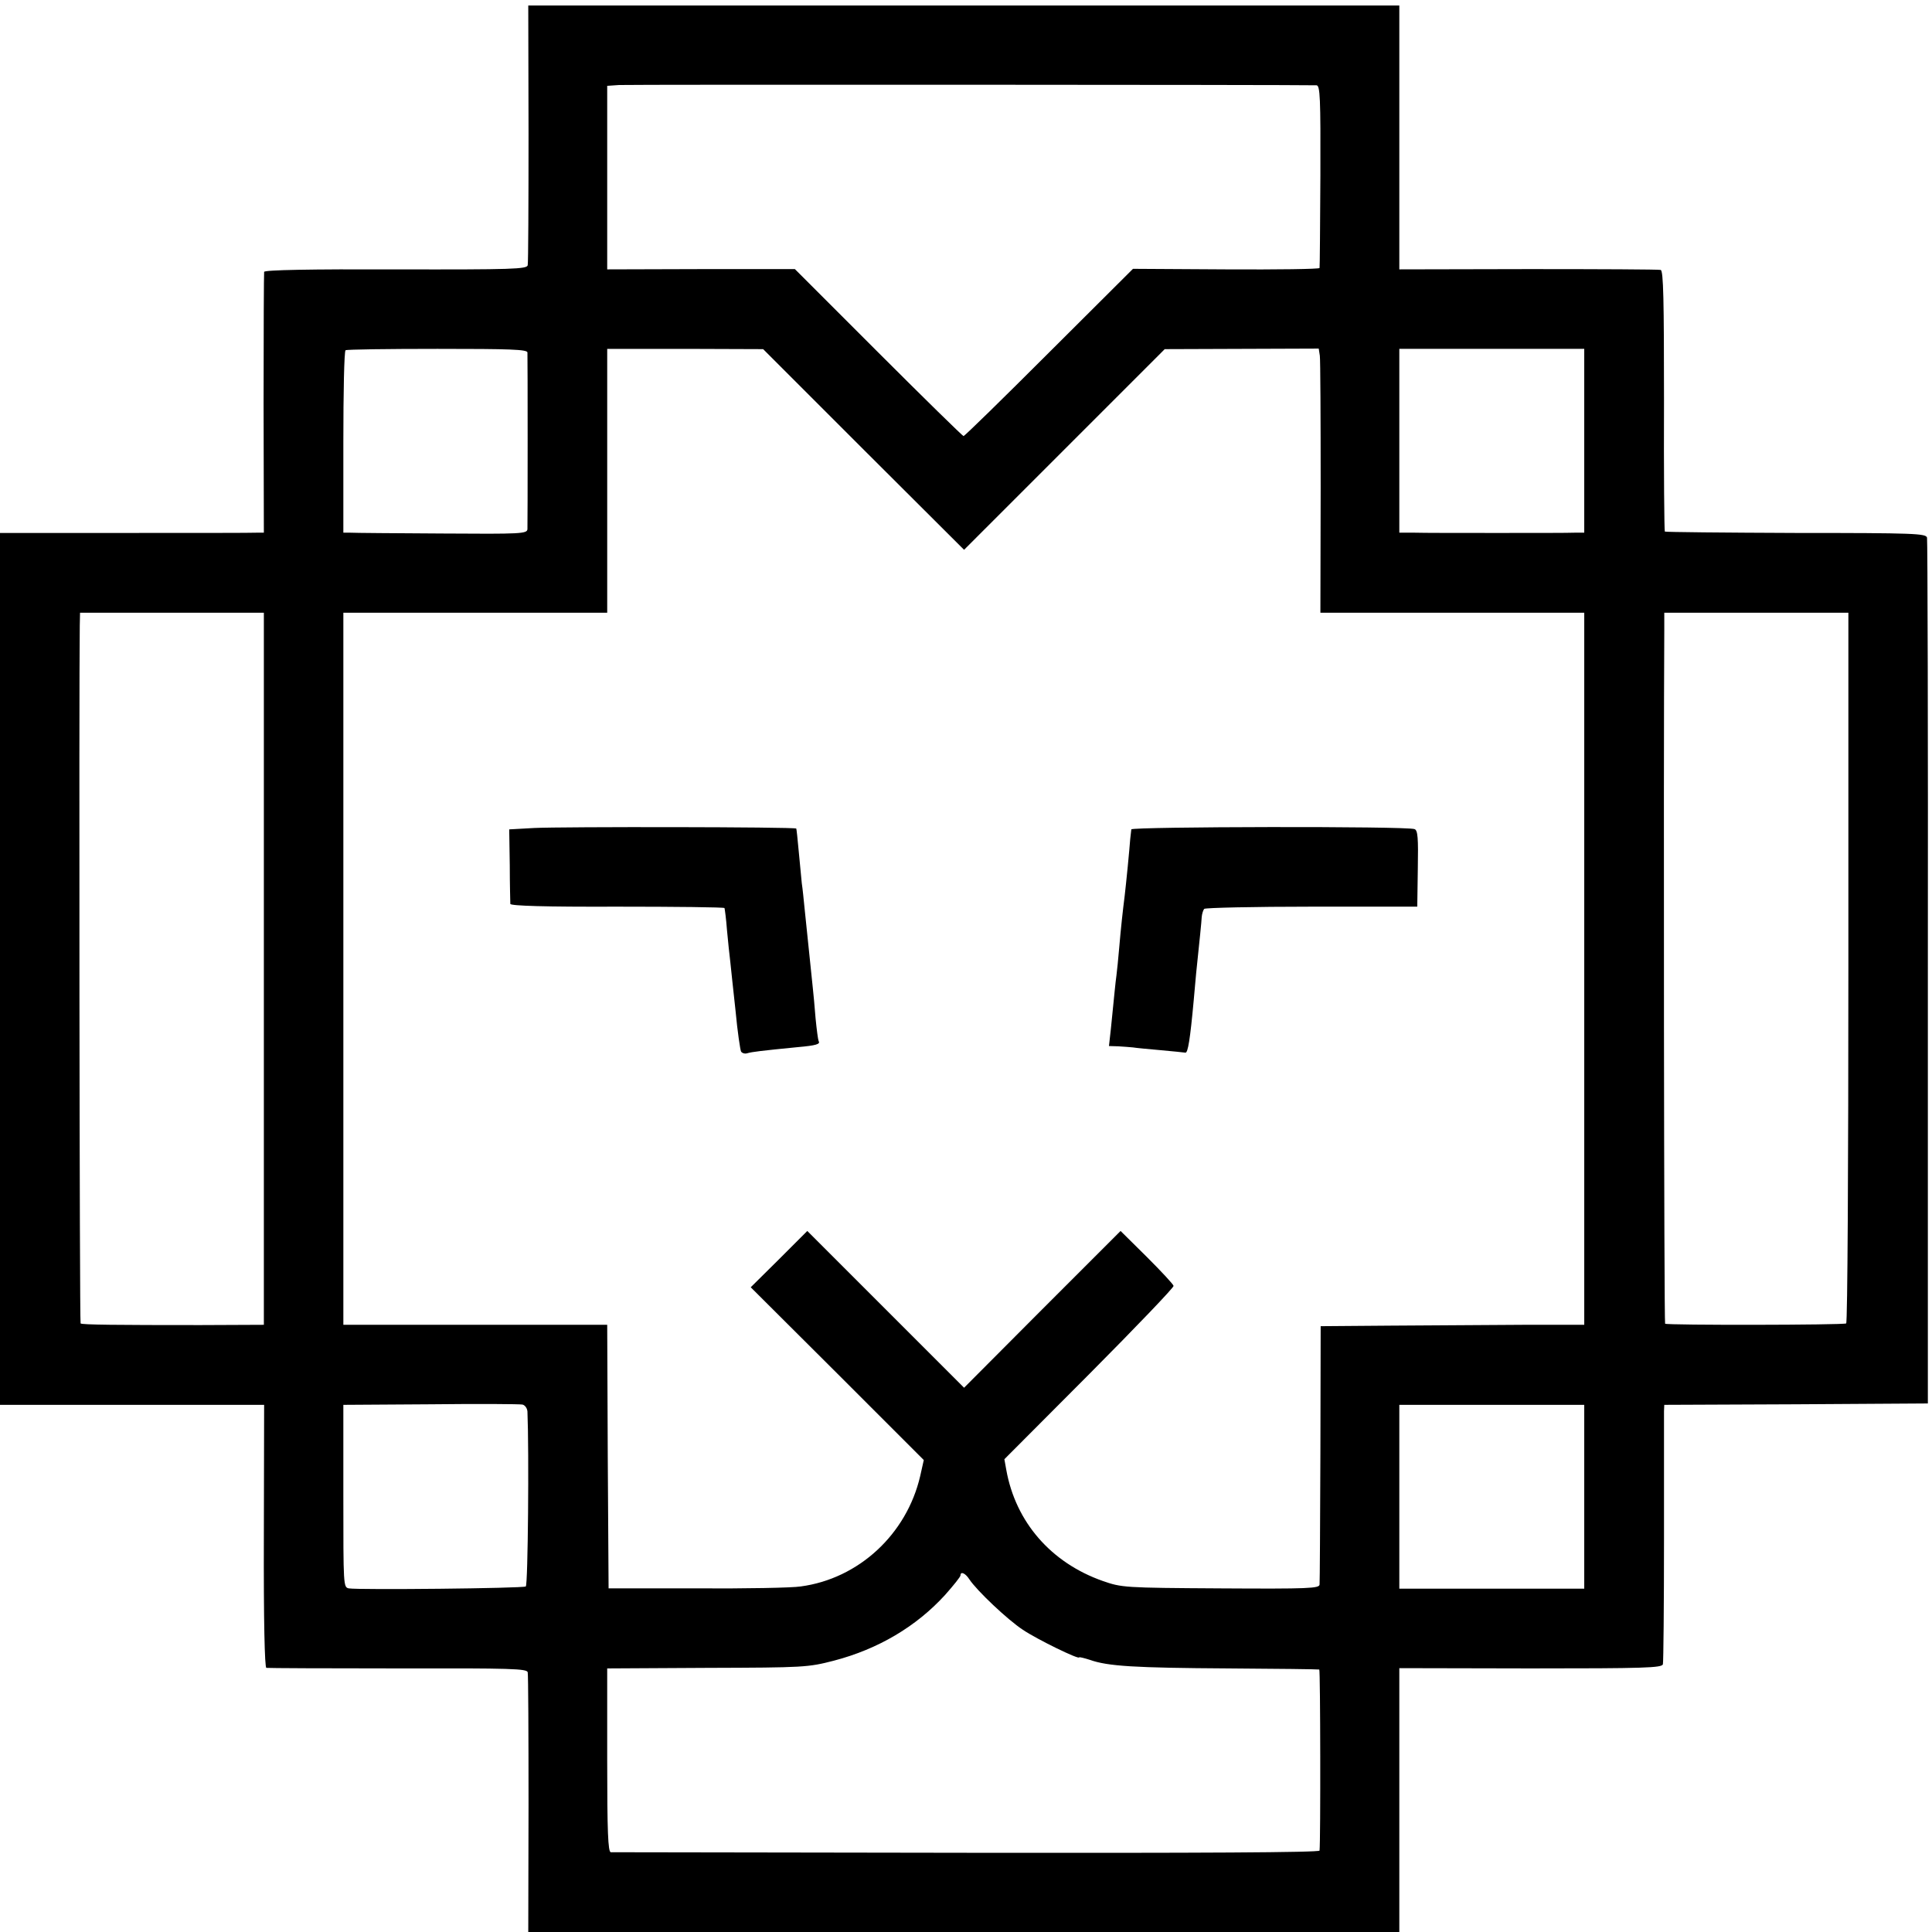 <?xml version="1.0" standalone="no"?>
<!DOCTYPE svg PUBLIC "-//W3C//DTD SVG 20010904//EN"
 "http://www.w3.org/TR/2001/REC-SVG-20010904/DTD/svg10.dtd">
<svg version="1.0" xmlns="http://www.w3.org/2000/svg"
 width="700pt" height="700pt" viewBox="0 0 700 700"
 preserveAspectRatio="xMidYMid meet">
<g transform="translate(0,700) scale(0.1,-0.1)"
fill="#000000" stroke="none">
<path d="M1915 6518 c0 -255 -1 -470 -3 -479 -3 -14 -53 -16 -478 -15 -308 1
-475 -2 -477 -9 -1 -5 -2 -220 -2 -477 l1 -468 -25 0 c-14 -1 -230 -1 -478 -1
l-453 0 0 -1580 0 -1579 478 0 479 0 -1 -475 c-1 -309 3 -476 9 -478 6 -1 220
-2 477 -2 414 1 467 -1 470 -14 2 -9 3 -224 3 -479 l-1 -462 1578 0 1578 0 0
478 0 478 475 -1 c414 0 476 2 480 15 2 8 4 213 4 455 0 242 0 450 0 462 l1
23 477 2 478 3 0 1560 c1 858 -1 1568 -3 1577 -4 15 -43 17 -475 17 -259 1
-472 3 -475 5 -2 3 -4 216 -3 474 0 362 -2 471 -12 474 -7 2 -222 3 -479 3
l-468 -1 0 478 0 478 -1578 0 -1578 0 1 -462z m2855 173 c13 -1 15 -44 14
-328 -1 -181 -2 -331 -3 -334 -1 -4 -153 -6 -338 -5 l-338 2 -304 -303 c-167
-167 -306 -303 -310 -303 -3 0 -142 136 -309 303 l-302 302 -340 0 -340 -1 0
333 0 332 43 3 c32 2 2456 1 2527 -1z m-2859 -968 c1 -17 1 -618 0 -640 -1
-17 -22 -18 -308 -16 -170 1 -320 2 -334 3 l-25 0 0 328 c0 180 3 329 8 333 4
3 154 5 333 5 263 0 325 -2 326 -13z m1218 -352 l364 -363 363 363 364 364
279 1 279 1 4 -26 c2 -14 3 -230 3 -478 l-1 -453 478 0 478 0 0 -1290 0 -1290
-222 0 c-123 -1 -338 -2 -478 -3 l-255 -2 -1 -460 c-1 -253 -2 -467 -3 -476
-1 -14 -37 -16 -358 -14 -352 2 -359 3 -428 27 -187 66 -315 213 -349 402 l-7
39 308 309 c169 170 307 314 305 319 -1 6 -45 53 -97 105 l-95 94 -284 -284
-283 -284 -284 284 -284 284 -102 -102 -103 -102 314 -313 313 -313 -13 -58
c-49 -211 -223 -372 -433 -400 -31 -5 -200 -8 -376 -7 l-320 0 -3 477 -2 478
-373 0 c-204 0 -419 0 -477 0 l-106 0 0 1290 0 1290 478 0 478 0 0 478 0 478
283 0 282 -1 364 -364z m2611 32 l0 -333 -35 0 c-19 -1 -145 -1 -280 -1 -135
0 -270 0 -300 1 l-55 0 0 333 0 333 335 0 335 0 0 -333z m-4784 -1913 l0
-1290 -230 -1 c-300 0 -430 1 -434 6 -4 3 -6 2318 -3 2528 l1 47 333 0 333 0
0 -1290z m5741 5 c0 -707 -3 -1288 -8 -1290 -9 -6 -650 -7 -656 -1 -4 3 -6
2025 -3 2514 l0 62 333 0 334 0 0 -1285z m-4786 -1609 c6 -142 2 -629 -6 -634
-11 -7 -606 -13 -641 -7 -20 4 -20 9 -20 335 l0 330 316 2 c173 2 323 1 333
-1 9 -2 17 -13 18 -25z m3829 -309 l0 -333 -335 0 -335 0 0 333 0 333 335 0
335 0 0 -333z m-2228 -299 c27 -41 139 -147 194 -183 52 -35 204 -109 204
-100 0 2 17 -2 39 -9 64 -23 162 -29 501 -31 179 -1 327 -3 330 -4 4 -1 5
-622 1 -656 -1 -7 -433 -9 -1278 -8 -703 1 -1284 2 -1290 2 -10 1 -13 75 -13
334 l0 332 363 2 c351 1 365 2 458 26 161 42 299 124 403 238 31 35 56 66 56
71 0 16 18 8 32 -14z"/>
<path d="M1935 4000 l-90 -5 2 -130 c0 -71 2 -135 2 -140 1 -7 126 -11 387
-10 212 0 387 -2 389 -5 1 -3 6 -39 9 -80 4 -41 9 -93 12 -115 2 -22 11 -102
19 -177 7 -76 17 -142 20 -148 4 -6 14 -9 23 -6 17 5 50 9 182 22 68 6 83 11
76 22 -2 4 -7 41 -11 82 -3 41 -8 91 -10 110 -4 41 -22 211 -30 290 -3 30 -7
71 -10 90 -2 19 -7 71 -11 115 -4 44 -8 82 -9 83 -5 6 -853 7 -950 2z"/>
<path d="M4099 3995 c-1 -5 -2 -21 -4 -35 -1 -14 -5 -59 -9 -100 -4 -41 -9
-88 -11 -105 -7 -55 -14 -119 -20 -190 -3 -38 -8 -83 -10 -100 -4 -29 -6 -54
-20 -192 l-7 -63 34 -1 c18 -1 42 -3 53 -4 11 -2 56 -6 100 -10 44 -4 84 -8
90 -9 9 -1 17 47 30 189 3 39 8 84 9 100 13 124 19 183 20 202 1 12 5 25 9 30
5 4 180 8 390 8 l382 0 2 138 c2 111 0 139 -12 143 -27 11 -1025 9 -1026 -1z"/>
</g>
</svg>
